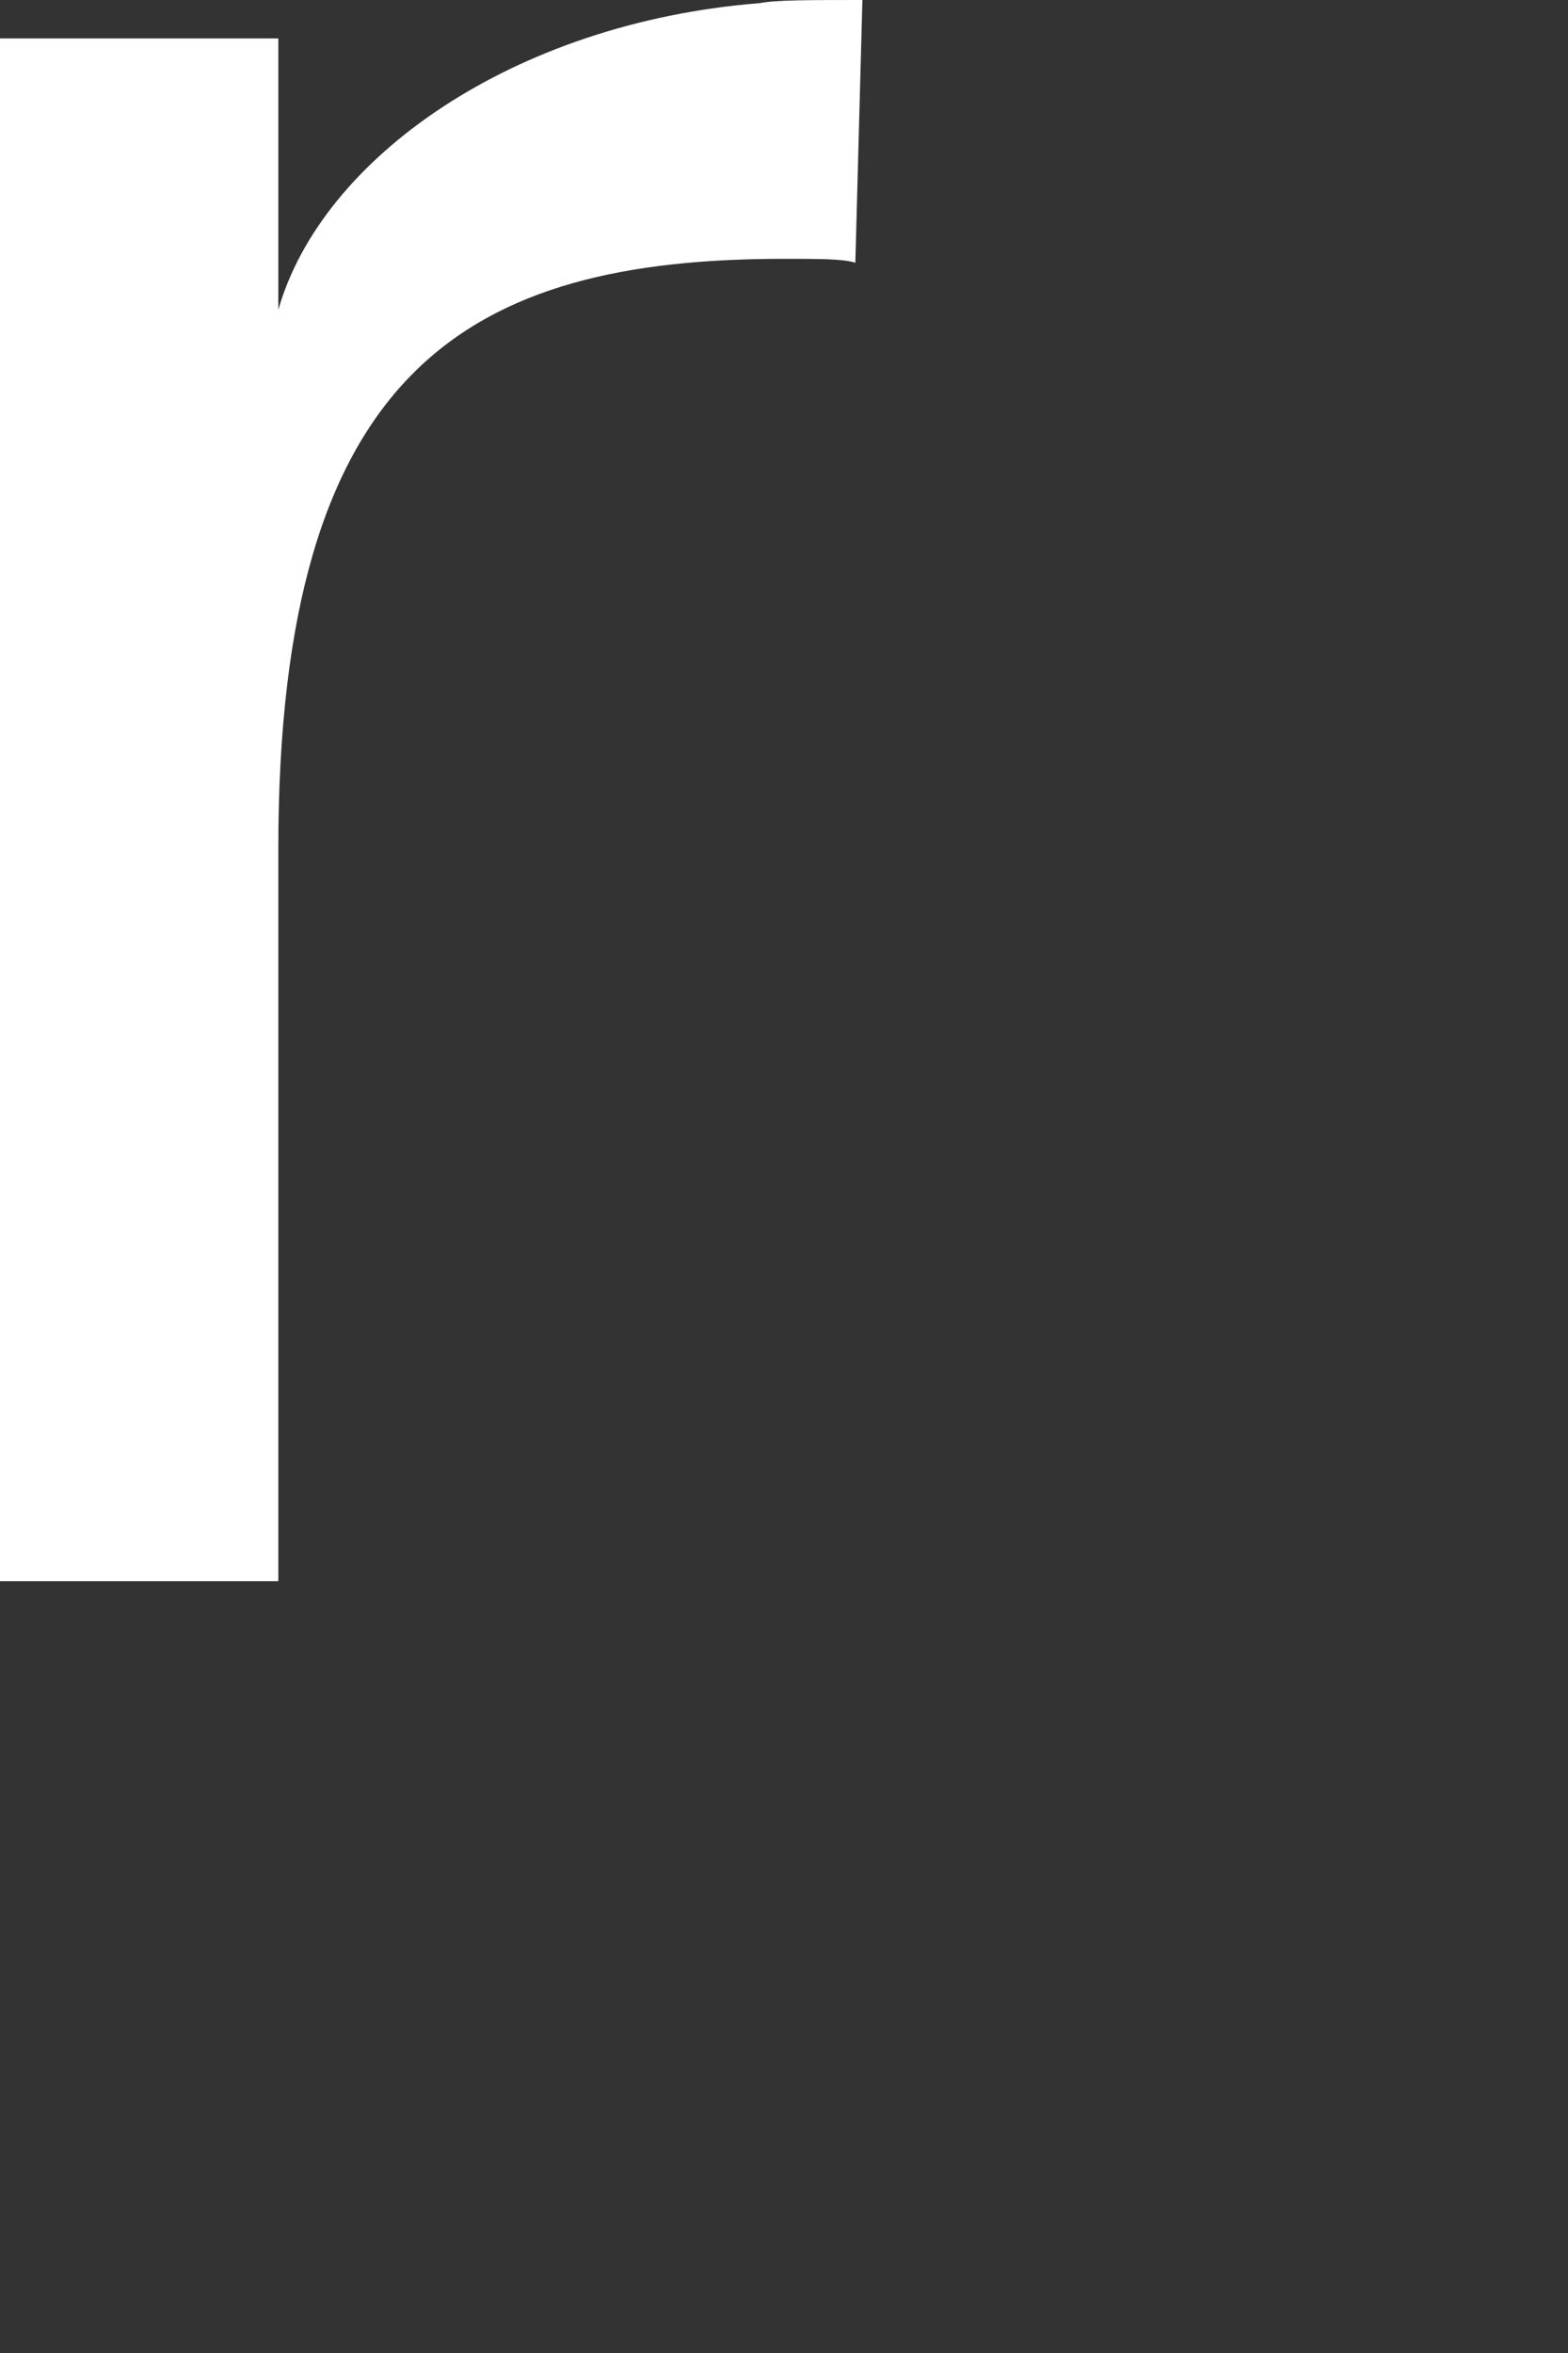 <?xml version="1.0" encoding="utf-8"?>
<svg xmlns="http://www.w3.org/2000/svg" fill="none" height="100%" overflow="visible" preserveAspectRatio="none" style="display: block;" viewBox="0 0 2 3" width="100%">
<rect x="0" y="0" width="2" height="3" fill="#333333" stroke="none"/>
<path d="M1.091 0.335C1.076 0.33 1.045 0.33 1 0.33C0.599 0.33 0.355 0.468 0.355 1.082V2.016H0V0.049H0.355V0.395C0.41 0.202 0.654 0.029 0.969 0.004C0.989 -7.4449e-07 1.031 0 1.1 0L1.091 0.335Z" fill="white" id="Vector"/>
</svg>